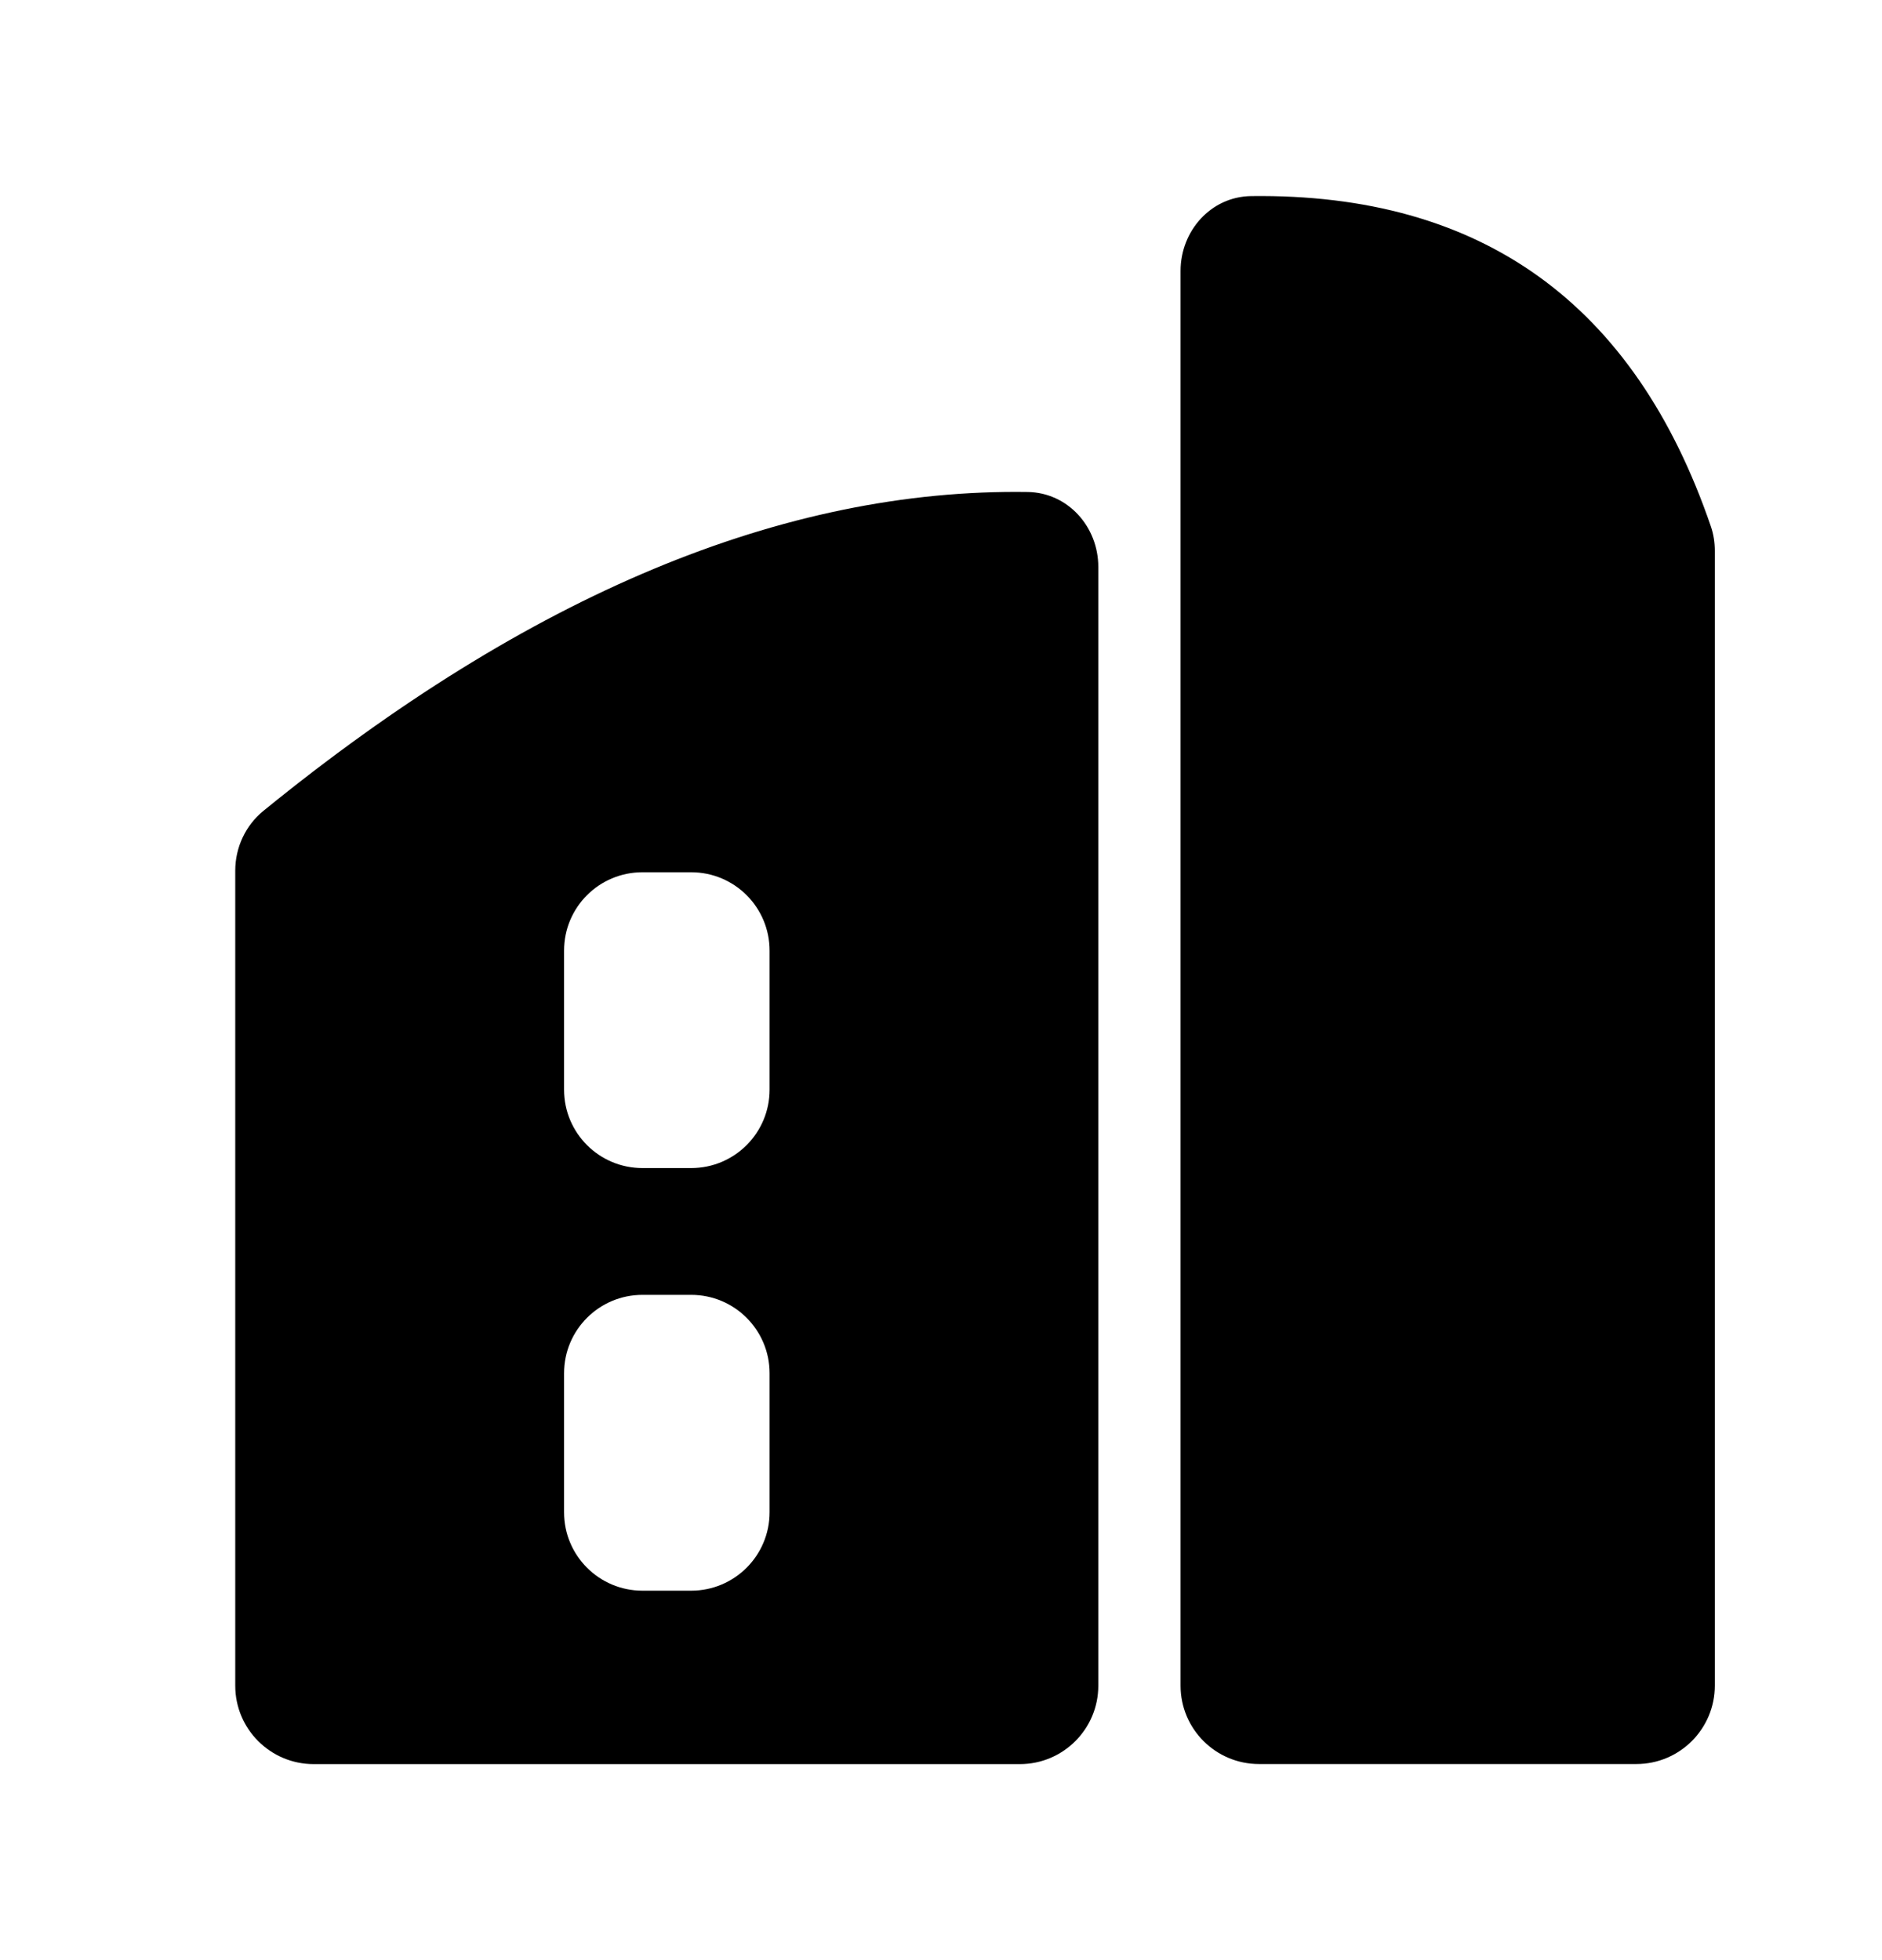 <svg width="24" height="25" viewBox="0 0 24 25" fill="none" xmlns="http://www.w3.org/2000/svg">
<path d="M3 11.105C3 10.81 3.13 10.529 3.359 10.342C6.744 7.585 9.993 6.228 13.106 6.275C13.618 6.283 14.006 6.718 14.006 7.23V21.5C14.006 22.052 13.558 22.5 13.006 22.5H4C3.448 22.5 3 22.052 3 21.5V11.105ZM8.193 11.125C7.64 11.125 7.193 11.572 7.193 12.125V13.898C7.193 14.45 7.64 14.898 8.193 14.898H8.814C9.367 14.898 9.814 14.45 9.814 13.898V12.125C9.814 11.572 9.367 11.125 8.814 11.125H8.193ZM8.193 16.515C7.64 16.515 7.193 16.963 7.193 17.515V19.288C7.193 19.84 7.64 20.288 8.193 20.288H8.814C9.367 20.288 9.814 19.84 9.814 19.288V17.515C9.814 16.963 9.367 16.515 8.814 16.515H8.193ZM21.868 7.024C21.868 6.919 21.852 6.814 21.818 6.715C20.844 3.869 18.89 2.464 15.956 2.501C15.443 2.507 15.055 2.944 15.055 3.456V21.499C15.055 22.051 15.502 22.499 16.055 22.499H20.868C21.42 22.499 21.868 22.051 21.868 21.499V7.024Z" fill="black"/>
</svg>
